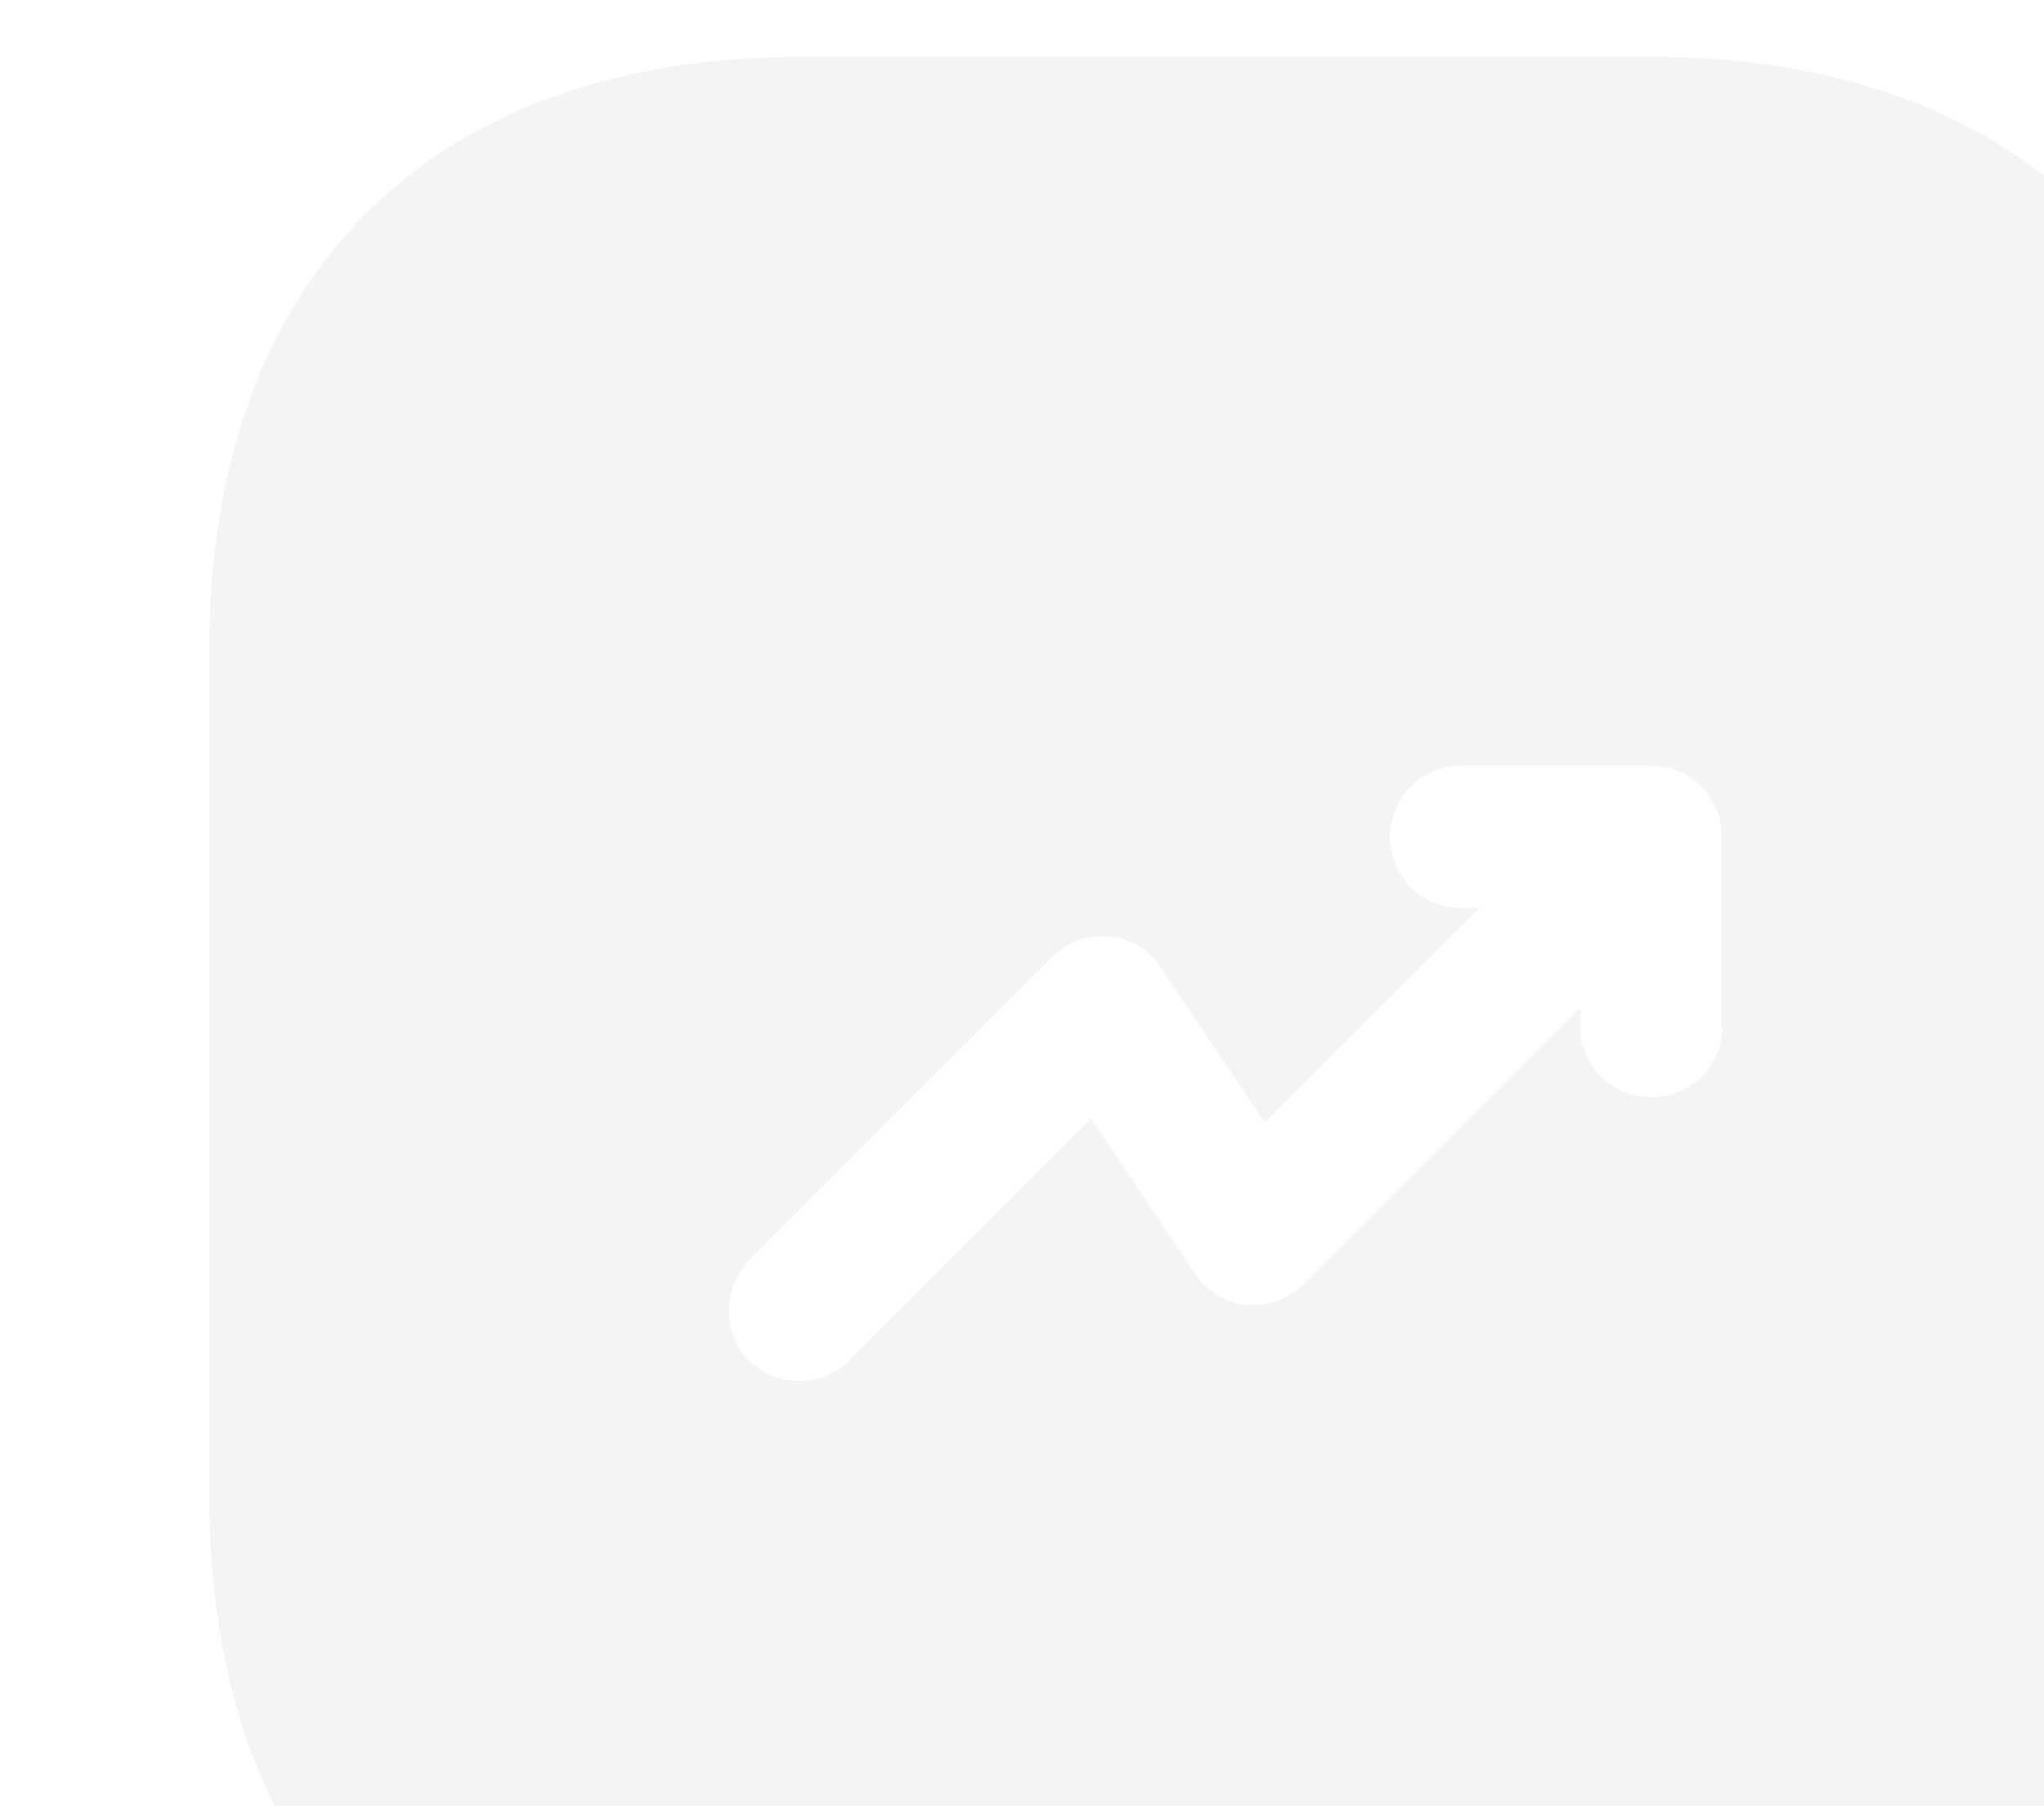 <svg width="335" height="296" viewBox="0 0 335 296" fill="none" xmlns="http://www.w3.org/2000/svg">
<g opacity="0.05">
<path d="M270.819 9.333H131.153C70.486 9.333 34.319 45.5 34.319 106.167V245.667C34.319 306.5 70.486 342.667 131.153 342.667H270.653C331.319 342.667 367.486 306.5 367.486 245.833V106.167C367.653 45.5 331.486 9.333 270.819 9.333ZM282.319 168.167C282.319 174.667 277.153 179.833 270.653 179.833C264.153 179.833 258.986 174.667 258.986 168.167V165.167L213.653 210.5C211.153 213 207.819 214.167 204.319 213.833C200.819 213.5 197.653 211.667 195.819 208.667L178.819 183.333L139.153 223C136.819 225.333 133.986 226.333 130.986 226.333C127.986 226.333 124.986 225.167 122.819 223C118.319 218.5 118.319 211.167 122.819 206.5L172.486 156.833C174.986 154.333 178.319 153.167 181.819 153.5C185.319 153.833 188.486 155.667 190.319 158.667L207.319 184L242.486 148.833H239.486C232.986 148.833 227.819 143.667 227.819 137.167C227.819 130.667 232.986 125.5 239.486 125.5H270.486C271.986 125.5 273.486 125.833 274.986 126.333C277.819 127.5 280.153 129.833 281.319 132.667C281.986 134.167 282.153 135.667 282.153 137.167V168.167H282.319Z" fill="#1F1F1F"/>
</g>
</svg>
